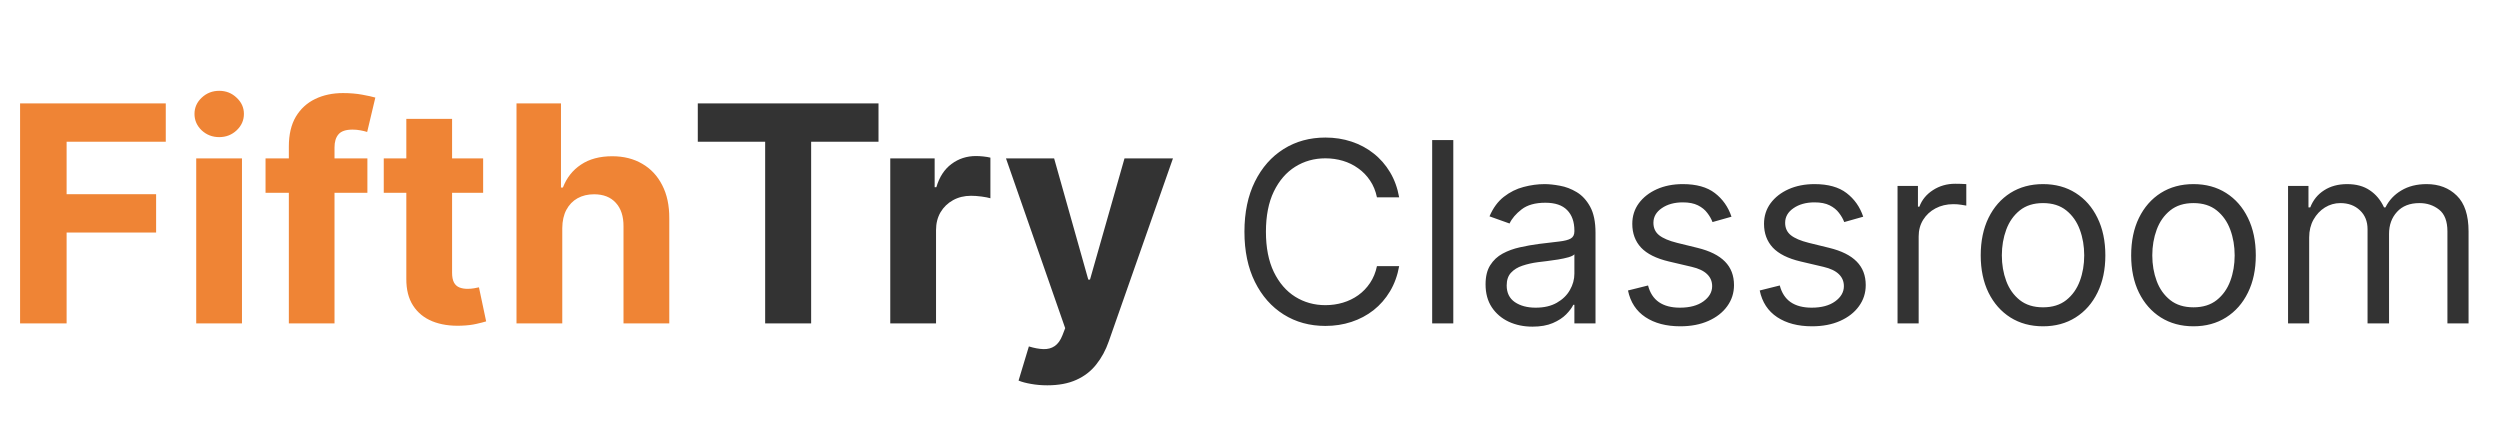 <svg width="191" height="33" viewBox="0 0 191 33" fill="none" xmlns="http://www.w3.org/2000/svg">
<path d="M1.534 24.71V7.899H12.665V10.829H5.089V14.835H11.927V17.765H5.089V24.71H1.534ZM14.991 24.71V12.101H18.487V24.71H14.991ZM16.747 10.476C16.227 10.476 15.781 10.304 15.409 9.959C15.043 9.609 14.859 9.19 14.859 8.703C14.859 8.221 15.043 7.808 15.409 7.464C15.781 7.113 16.227 6.938 16.747 6.938C17.267 6.938 17.71 7.113 18.077 7.464C18.449 7.808 18.635 8.221 18.635 8.703C18.635 9.19 18.449 9.609 18.077 9.959C17.71 10.304 17.267 10.476 16.747 10.476ZM28.069 12.101V14.728H20.287V12.101H28.069ZM22.068 24.71V11.19C22.068 10.276 22.246 9.518 22.602 8.916C22.963 8.314 23.456 7.863 24.079 7.562C24.703 7.261 25.412 7.111 26.206 7.111C26.742 7.111 27.232 7.152 27.675 7.234C28.124 7.316 28.457 7.39 28.676 7.455L28.052 10.082C27.916 10.038 27.746 9.997 27.544 9.959C27.347 9.921 27.144 9.902 26.936 9.902C26.422 9.902 26.063 10.022 25.861 10.263C25.658 10.498 25.557 10.829 25.557 11.256V24.71H22.068ZM36.912 12.101V14.728H29.319V12.101H36.912ZM31.043 9.081H34.539V20.835C34.539 21.158 34.589 21.41 34.687 21.591C34.786 21.766 34.922 21.889 35.098 21.96C35.278 22.031 35.486 22.067 35.721 22.067C35.886 22.067 36.05 22.053 36.214 22.026C36.378 21.993 36.504 21.968 36.592 21.952L37.142 24.554C36.967 24.609 36.72 24.672 36.403 24.743C36.085 24.819 35.7 24.866 35.245 24.882C34.403 24.915 33.664 24.803 33.029 24.546C32.4 24.289 31.91 23.889 31.56 23.347C31.209 22.805 31.037 22.122 31.043 21.295V9.081ZM42.958 17.421V24.71H39.461V7.899H42.859V14.326H43.007C43.291 13.582 43.751 12.999 44.386 12.578C45.021 12.151 45.817 11.937 46.775 11.937C47.65 11.937 48.413 12.129 49.065 12.512C49.721 12.889 50.23 13.434 50.592 14.145C50.958 14.851 51.139 15.697 51.133 16.682V24.71H47.636V17.306C47.642 16.529 47.445 15.924 47.045 15.492C46.651 15.059 46.099 14.843 45.387 14.843C44.911 14.843 44.49 14.944 44.123 15.147C43.762 15.349 43.477 15.645 43.269 16.033C43.067 16.416 42.963 16.879 42.958 17.421Z" fill="#EF8435"/>
<path d="M53.311 10.829V7.899H67.118V10.829H61.971V24.71H58.458V10.829H53.311ZM68.016 24.71V12.101H71.407V14.301H71.538C71.768 13.519 72.154 12.928 72.695 12.528C73.237 12.123 73.861 11.921 74.567 11.921C74.742 11.921 74.931 11.932 75.133 11.954C75.336 11.976 75.514 12.006 75.667 12.044V15.147C75.503 15.098 75.276 15.054 74.986 15.015C74.696 14.977 74.43 14.958 74.189 14.958C73.675 14.958 73.215 15.07 72.81 15.295C72.411 15.514 72.094 15.82 71.858 16.214C71.628 16.608 71.513 17.062 71.513 17.577V24.71H68.016ZM80.018 29.438C79.574 29.438 79.158 29.403 78.77 29.331C78.387 29.266 78.069 29.181 77.818 29.077L78.606 26.467C79.016 26.593 79.385 26.661 79.714 26.672C80.048 26.683 80.335 26.606 80.576 26.442C80.822 26.278 81.022 25.999 81.175 25.605L81.38 25.071L76.857 12.101H80.535L83.145 21.361H83.276L85.912 12.101H89.614L84.713 26.073C84.478 26.751 84.157 27.342 83.753 27.846C83.353 28.355 82.847 28.746 82.234 29.02C81.621 29.299 80.882 29.438 80.018 29.438Z" fill="#333333"/>
<path d="M106.896 15.078H105.199C105.099 14.591 104.923 14.162 104.672 13.792C104.426 13.423 104.125 13.113 103.769 12.862C103.418 12.607 103.028 12.415 102.6 12.287C102.171 12.16 101.724 12.096 101.259 12.096C100.411 12.096 99.642 12.31 98.954 12.739C98.269 13.168 97.725 13.799 97.319 14.634C96.917 15.468 96.717 16.492 96.717 17.705C96.717 18.918 96.917 19.942 97.319 20.777C97.725 21.611 98.269 22.243 98.954 22.672C99.642 23.1 100.411 23.314 101.259 23.314C101.724 23.314 102.171 23.251 102.6 23.123C103.028 22.995 103.418 22.806 103.769 22.555C104.125 22.3 104.426 21.987 104.672 21.618C104.923 21.244 105.099 20.815 105.199 20.332H106.896C106.768 21.048 106.535 21.689 106.198 22.254C105.86 22.82 105.441 23.301 104.939 23.698C104.437 24.09 103.874 24.389 103.249 24.594C102.629 24.799 101.966 24.901 101.259 24.901C100.064 24.901 99.001 24.61 98.071 24.026C97.141 23.442 96.409 22.612 95.875 21.536C95.342 20.46 95.075 19.183 95.075 17.705C95.075 16.228 95.342 14.951 95.875 13.874C96.409 12.798 97.141 11.968 98.071 11.384C99.001 10.801 100.064 10.509 101.259 10.509C101.966 10.509 102.629 10.611 103.249 10.817C103.874 11.022 104.437 11.323 104.939 11.72C105.441 12.112 105.86 12.591 106.198 13.156C106.535 13.717 106.768 14.358 106.896 15.078ZM111.032 10.7V24.71H109.418V10.7H111.032ZM117.081 24.956C116.415 24.956 115.811 24.831 115.268 24.58C114.726 24.325 114.295 23.957 113.975 23.479C113.656 22.995 113.497 22.412 113.497 21.727C113.497 21.125 113.615 20.637 113.852 20.264C114.09 19.885 114.406 19.589 114.803 19.374C115.2 19.16 115.638 19 116.117 18.895C116.6 18.786 117.086 18.699 117.574 18.636C118.212 18.553 118.73 18.492 119.126 18.451C119.528 18.405 119.82 18.33 120.002 18.225C120.189 18.12 120.283 17.938 120.283 17.678V17.623C120.283 16.948 120.098 16.424 119.728 16.05C119.364 15.676 118.809 15.489 118.066 15.489C117.295 15.489 116.691 15.658 116.253 15.995C115.816 16.332 115.508 16.693 115.33 17.076L113.798 16.529C114.071 15.89 114.436 15.393 114.892 15.037C115.353 14.677 115.854 14.426 116.397 14.285C116.944 14.139 117.482 14.066 118.011 14.066C118.349 14.066 118.737 14.107 119.174 14.189C119.617 14.267 120.043 14.429 120.454 14.675C120.869 14.921 121.213 15.293 121.486 15.79C121.76 16.287 121.897 16.953 121.897 17.787V24.71H120.283V23.287H120.2C120.091 23.515 119.909 23.759 119.653 24.019C119.398 24.279 119.058 24.5 118.634 24.683C118.21 24.865 117.692 24.956 117.081 24.956ZM117.327 23.506C117.966 23.506 118.504 23.381 118.942 23.13C119.384 22.879 119.717 22.555 119.94 22.158C120.168 21.762 120.283 21.344 120.283 20.907V19.429C120.214 19.511 120.064 19.586 119.831 19.655C119.603 19.719 119.339 19.776 119.038 19.826C118.741 19.871 118.452 19.912 118.169 19.949C117.891 19.981 117.665 20.008 117.492 20.031C117.072 20.086 116.68 20.175 116.315 20.298C115.955 20.416 115.663 20.596 115.439 20.838C115.22 21.075 115.111 21.399 115.111 21.81C115.111 22.37 115.319 22.795 115.734 23.082C116.153 23.365 116.684 23.506 117.327 23.506ZM132.286 16.556L130.836 16.966C130.745 16.725 130.61 16.49 130.432 16.262C130.259 16.029 130.022 15.838 129.721 15.687C129.42 15.537 129.034 15.461 128.565 15.461C127.922 15.461 127.386 15.61 126.957 15.906C126.533 16.198 126.321 16.57 126.321 17.021C126.321 17.422 126.467 17.739 126.759 17.972C127.051 18.205 127.507 18.398 128.127 18.553L129.687 18.936C130.626 19.165 131.326 19.513 131.787 19.983C132.247 20.448 132.478 21.048 132.478 21.782C132.478 22.384 132.304 22.922 131.958 23.397C131.616 23.871 131.137 24.245 130.521 24.518C129.905 24.792 129.189 24.929 128.373 24.929C127.301 24.929 126.415 24.696 125.712 24.231C125.01 23.766 124.565 23.087 124.378 22.193L125.911 21.81C126.057 22.375 126.332 22.799 126.738 23.082C127.149 23.365 127.685 23.506 128.346 23.506C129.098 23.506 129.696 23.346 130.138 23.027C130.585 22.703 130.808 22.316 130.808 21.864C130.808 21.5 130.681 21.194 130.425 20.948C130.17 20.697 129.778 20.51 129.249 20.387L127.498 19.976C126.535 19.748 125.828 19.395 125.377 18.916C124.93 18.433 124.707 17.828 124.707 17.103C124.707 16.51 124.873 15.986 125.206 15.53C125.543 15.074 126.002 14.716 126.581 14.456C127.165 14.196 127.826 14.066 128.565 14.066C129.604 14.066 130.421 14.294 131.014 14.75C131.611 15.206 132.035 15.808 132.286 16.556ZM142.35 16.556L140.9 16.966C140.809 16.725 140.674 16.49 140.496 16.262C140.323 16.029 140.086 15.838 139.785 15.687C139.484 15.537 139.099 15.461 138.629 15.461C137.986 15.461 137.45 15.61 137.021 15.906C136.597 16.198 136.385 16.57 136.385 17.021C136.385 17.422 136.531 17.739 136.823 17.972C137.115 18.205 137.571 18.398 138.191 18.553L139.751 18.936C140.69 19.165 141.39 19.513 141.851 19.983C142.311 20.448 142.542 21.048 142.542 21.782C142.542 22.384 142.368 22.922 142.022 23.397C141.68 23.871 141.201 24.245 140.585 24.518C139.97 24.792 139.254 24.929 138.437 24.929C137.366 24.929 136.479 24.696 135.776 24.231C135.074 23.766 134.629 23.087 134.442 22.193L135.975 21.81C136.121 22.375 136.397 22.799 136.802 23.082C137.213 23.365 137.749 23.506 138.41 23.506C139.162 23.506 139.76 23.346 140.202 23.027C140.649 22.703 140.873 22.316 140.873 21.864C140.873 21.5 140.745 21.194 140.49 20.948C140.234 20.697 139.842 20.51 139.313 20.387L137.562 19.976C136.6 19.748 135.893 19.395 135.441 18.916C134.994 18.433 134.771 17.828 134.771 17.103C134.771 16.51 134.937 15.986 135.27 15.53C135.608 15.074 136.066 14.716 136.645 14.456C137.229 14.196 137.89 14.066 138.629 14.066C139.669 14.066 140.485 14.294 141.078 14.75C141.675 15.206 142.099 15.808 142.35 16.556ZM144.972 24.71V14.203H146.531V15.79H146.641C146.832 15.27 147.179 14.848 147.681 14.524C148.182 14.201 148.748 14.039 149.377 14.039C149.496 14.039 149.644 14.041 149.822 14.046C150 14.05 150.134 14.057 150.225 14.066V15.708C150.171 15.694 150.045 15.674 149.849 15.646C149.658 15.614 149.455 15.598 149.24 15.598C148.73 15.598 148.274 15.706 147.872 15.92C147.475 16.13 147.161 16.422 146.928 16.795C146.7 17.165 146.586 17.587 146.586 18.061V24.71H144.972ZM156.088 24.929C155.139 24.929 154.307 24.703 153.591 24.252C152.88 23.8 152.323 23.169 151.922 22.357C151.525 21.545 151.327 20.596 151.327 19.511C151.327 18.417 151.525 17.461 151.922 16.645C152.323 15.829 152.88 15.195 153.591 14.743C154.307 14.292 155.139 14.066 156.088 14.066C157.036 14.066 157.866 14.292 158.578 14.743C159.294 15.195 159.85 15.829 160.247 16.645C160.648 17.461 160.849 18.417 160.849 19.511C160.849 20.596 160.648 21.545 160.247 22.357C159.85 23.169 159.294 23.8 158.578 24.252C157.866 24.703 157.036 24.929 156.088 24.929ZM156.088 23.479C156.808 23.479 157.401 23.294 157.866 22.925C158.331 22.555 158.676 22.07 158.899 21.468C159.123 20.866 159.234 20.213 159.234 19.511C159.234 18.809 159.123 18.154 158.899 17.548C158.676 16.941 158.331 16.451 157.866 16.077C157.401 15.703 156.808 15.516 156.088 15.516C155.367 15.516 154.774 15.703 154.309 16.077C153.844 16.451 153.5 16.941 153.276 17.548C153.053 18.154 152.941 18.809 152.941 19.511C152.941 20.213 153.053 20.866 153.276 21.468C153.5 22.07 153.844 22.555 154.309 22.925C154.774 23.294 155.367 23.479 156.088 23.479ZM167.582 24.929C166.633 24.929 165.801 24.703 165.085 24.252C164.373 23.8 163.817 23.169 163.416 22.357C163.019 21.545 162.821 20.596 162.821 19.511C162.821 18.417 163.019 17.461 163.416 16.645C163.817 15.829 164.373 15.195 165.085 14.743C165.801 14.292 166.633 14.066 167.582 14.066C168.53 14.066 169.36 14.292 170.072 14.743C170.788 15.195 171.344 15.829 171.741 16.645C172.142 17.461 172.343 18.417 172.343 19.511C172.343 20.596 172.142 21.545 171.741 22.357C171.344 23.169 170.788 23.8 170.072 24.252C169.36 24.703 168.53 24.929 167.582 24.929ZM167.582 23.479C168.302 23.479 168.895 23.294 169.36 22.925C169.825 22.555 170.17 22.07 170.393 21.468C170.617 20.866 170.728 20.213 170.728 19.511C170.728 18.809 170.617 18.154 170.393 17.548C170.17 16.941 169.825 16.451 169.36 16.077C168.895 15.703 168.302 15.516 167.582 15.516C166.861 15.516 166.268 15.703 165.803 16.077C165.338 16.451 164.994 16.941 164.77 17.548C164.547 18.154 164.435 18.809 164.435 19.511C164.435 20.213 164.547 20.866 164.77 21.468C164.994 22.07 165.338 22.555 165.803 22.925C166.268 23.294 166.861 23.479 167.582 23.479ZM174.807 24.71V14.203H176.367V15.845H176.503C176.722 15.284 177.076 14.848 177.564 14.538C178.052 14.223 178.638 14.066 179.322 14.066C180.015 14.066 180.592 14.223 181.052 14.538C181.518 14.848 181.88 15.284 182.14 15.845H182.25C182.519 15.302 182.922 14.871 183.46 14.552C183.998 14.228 184.644 14.066 185.396 14.066C186.336 14.066 187.104 14.36 187.701 14.948C188.299 15.532 188.598 16.442 188.598 17.678V24.71H186.983V17.678C186.983 16.903 186.771 16.349 186.347 16.016C185.923 15.683 185.424 15.516 184.849 15.516C184.11 15.516 183.538 15.74 183.132 16.187C182.726 16.629 182.523 17.19 182.523 17.869V24.71H180.881V17.514C180.881 16.916 180.688 16.435 180.3 16.07C179.912 15.701 179.413 15.516 178.802 15.516C178.382 15.516 177.99 15.628 177.625 15.851C177.265 16.075 176.973 16.385 176.75 16.782C176.531 17.174 176.421 17.628 176.421 18.143V24.71H174.807Z" fill="#333333"/>
</svg>